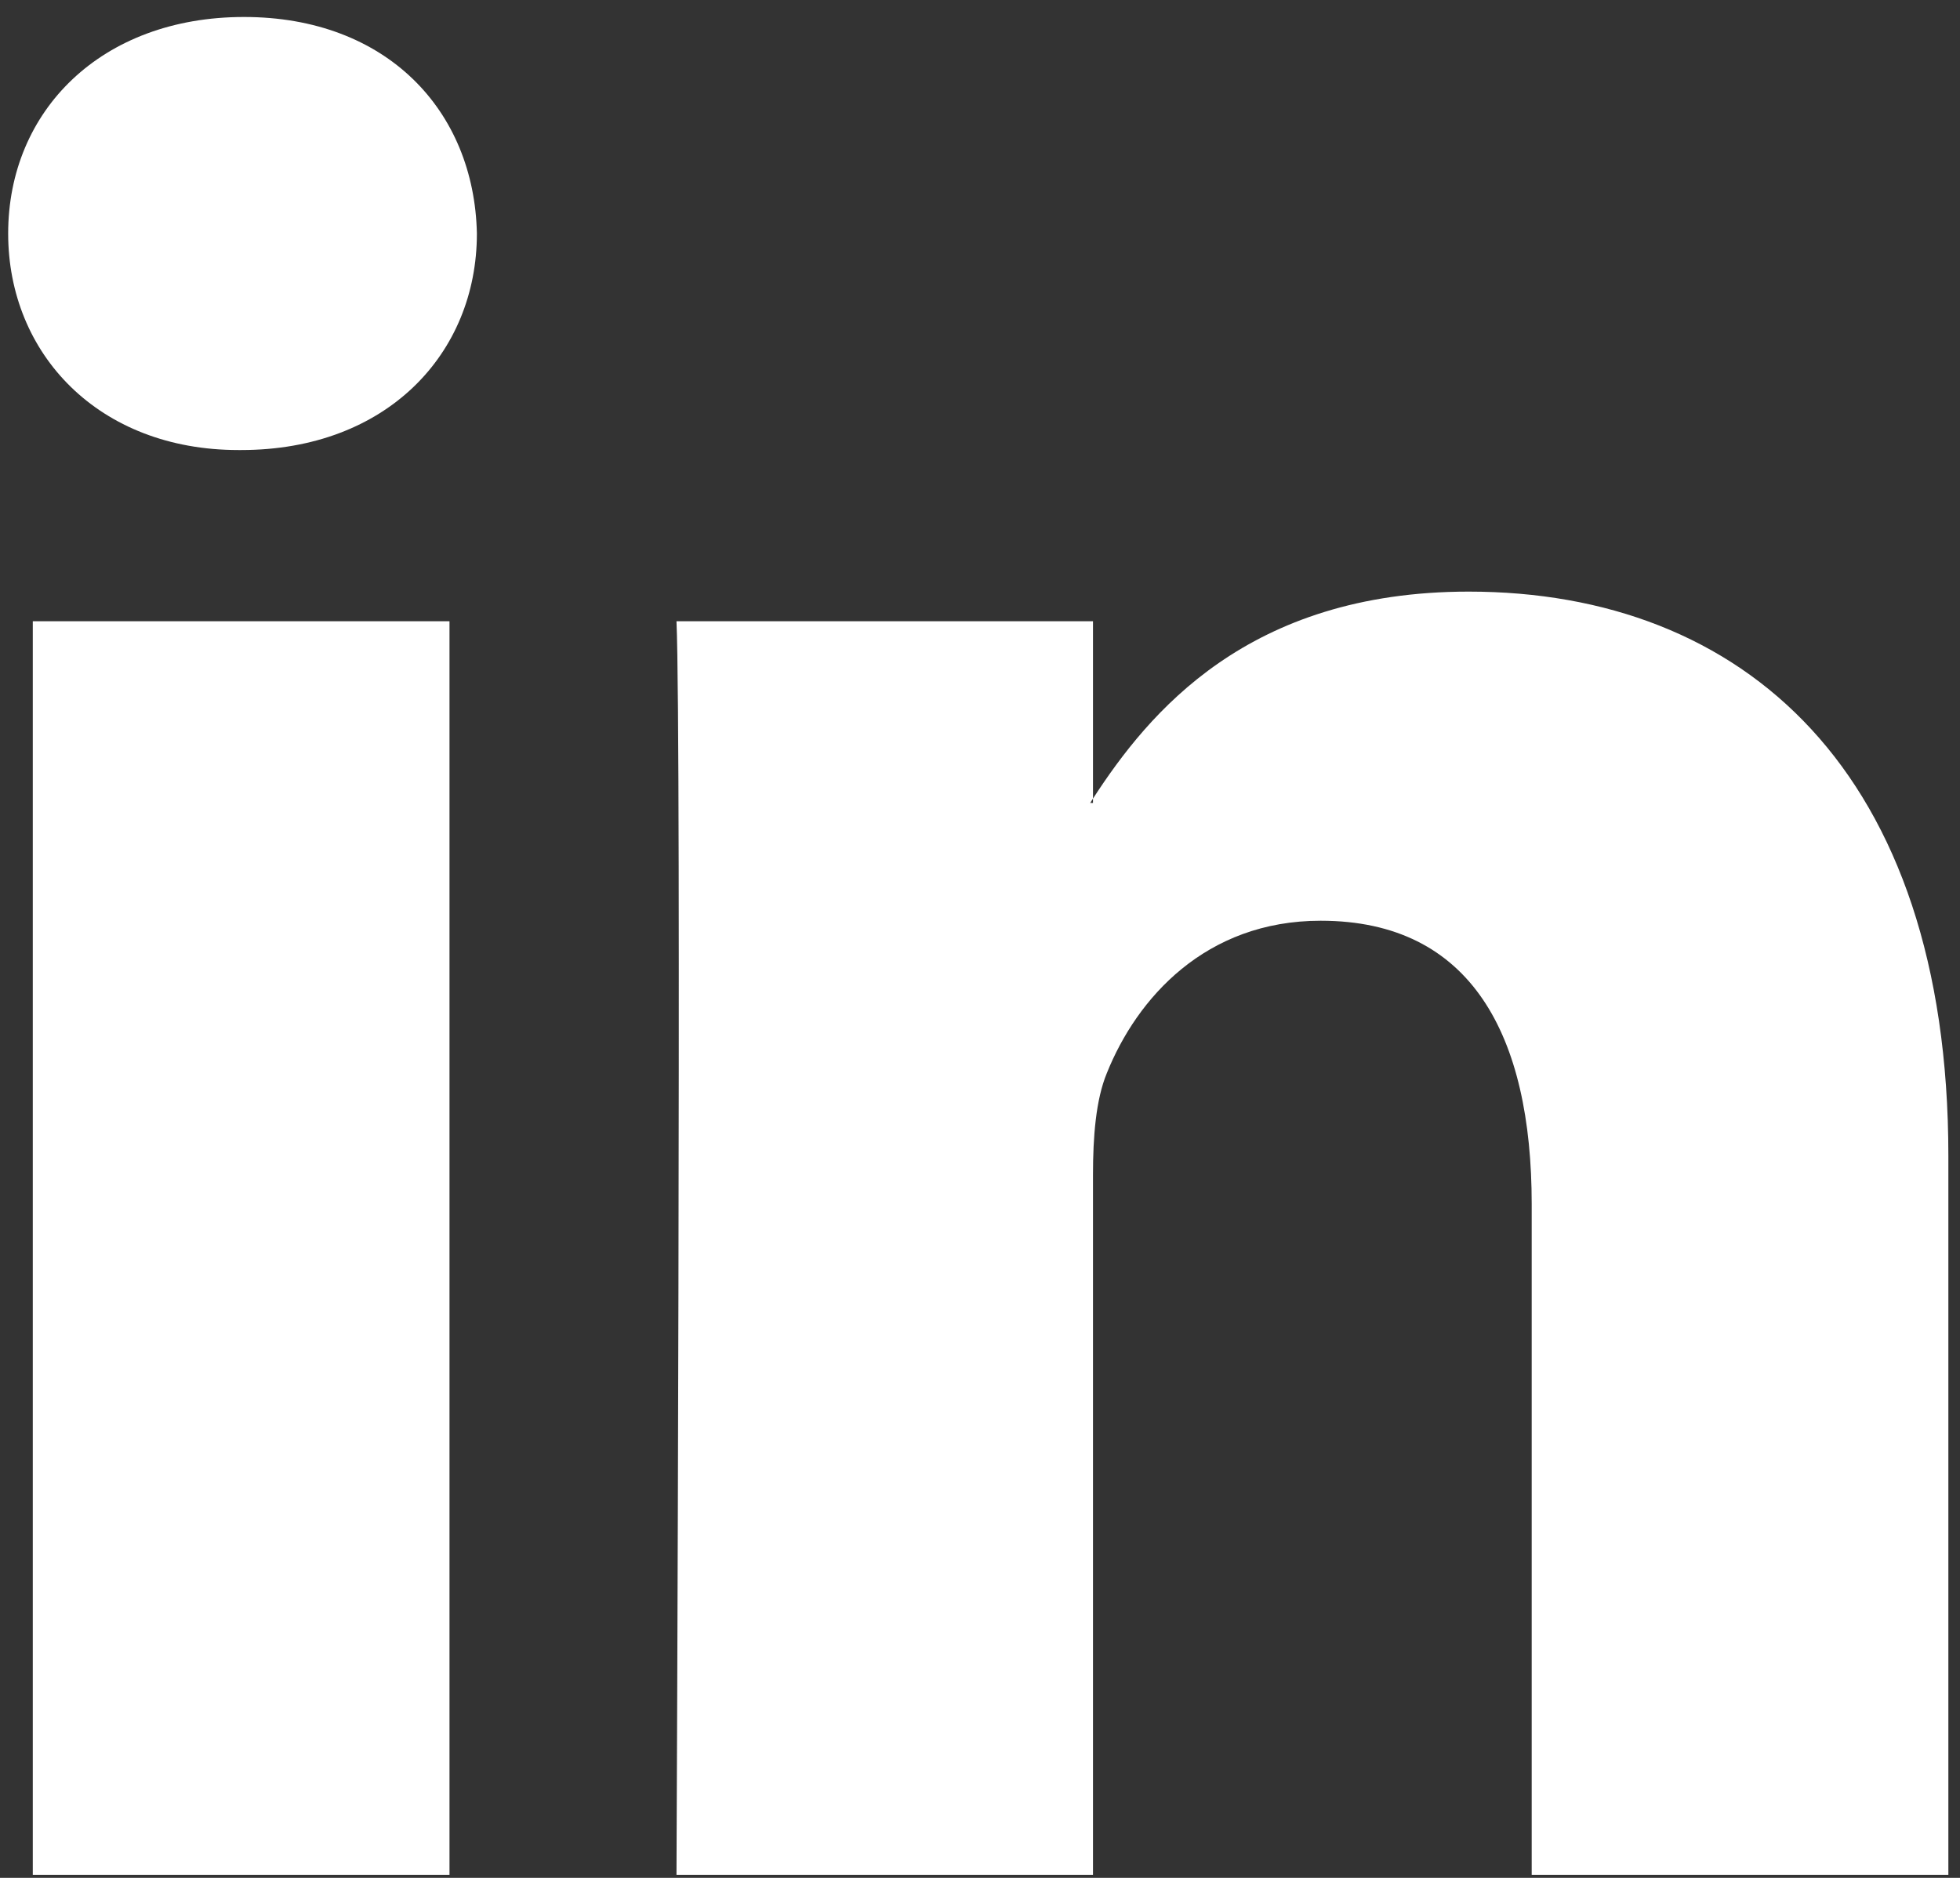 <svg xmlns="http://www.w3.org/2000/svg" width="48" height="46" viewBox="0 0 48 46" fill="none">
  <rect x="0" y="0" width="48" height="46" fill="#333333" stroke="none"/>
  <path d="M11.008 45.925V15.218H0.803V45.925H11.008ZM5.908 11.024C9.465 11.024 11.679 8.669 11.679 5.72C11.615 2.706 9.469 0.416 5.976 0.416C2.482 0.416 0.2 2.711 0.2 5.72C0.2 8.669 2.414 11.024 5.84 11.024H5.908ZM26.767 45.925V28.776C26.767 27.858 26.835 26.94 27.107 26.285C27.842 24.453 29.521 22.554 32.343 22.554C36.036 22.554 37.511 25.367 37.511 29.498V45.925H47.715V28.312C47.715 18.878 42.683 14.492 35.968 14.492C30.553 14.492 28.127 17.466 26.767 19.562V19.668H26.699L26.767 19.562V15.218H16.567C16.694 18.1 16.567 45.925 16.567 45.925H26.767Z" fill="white"/>
</svg>